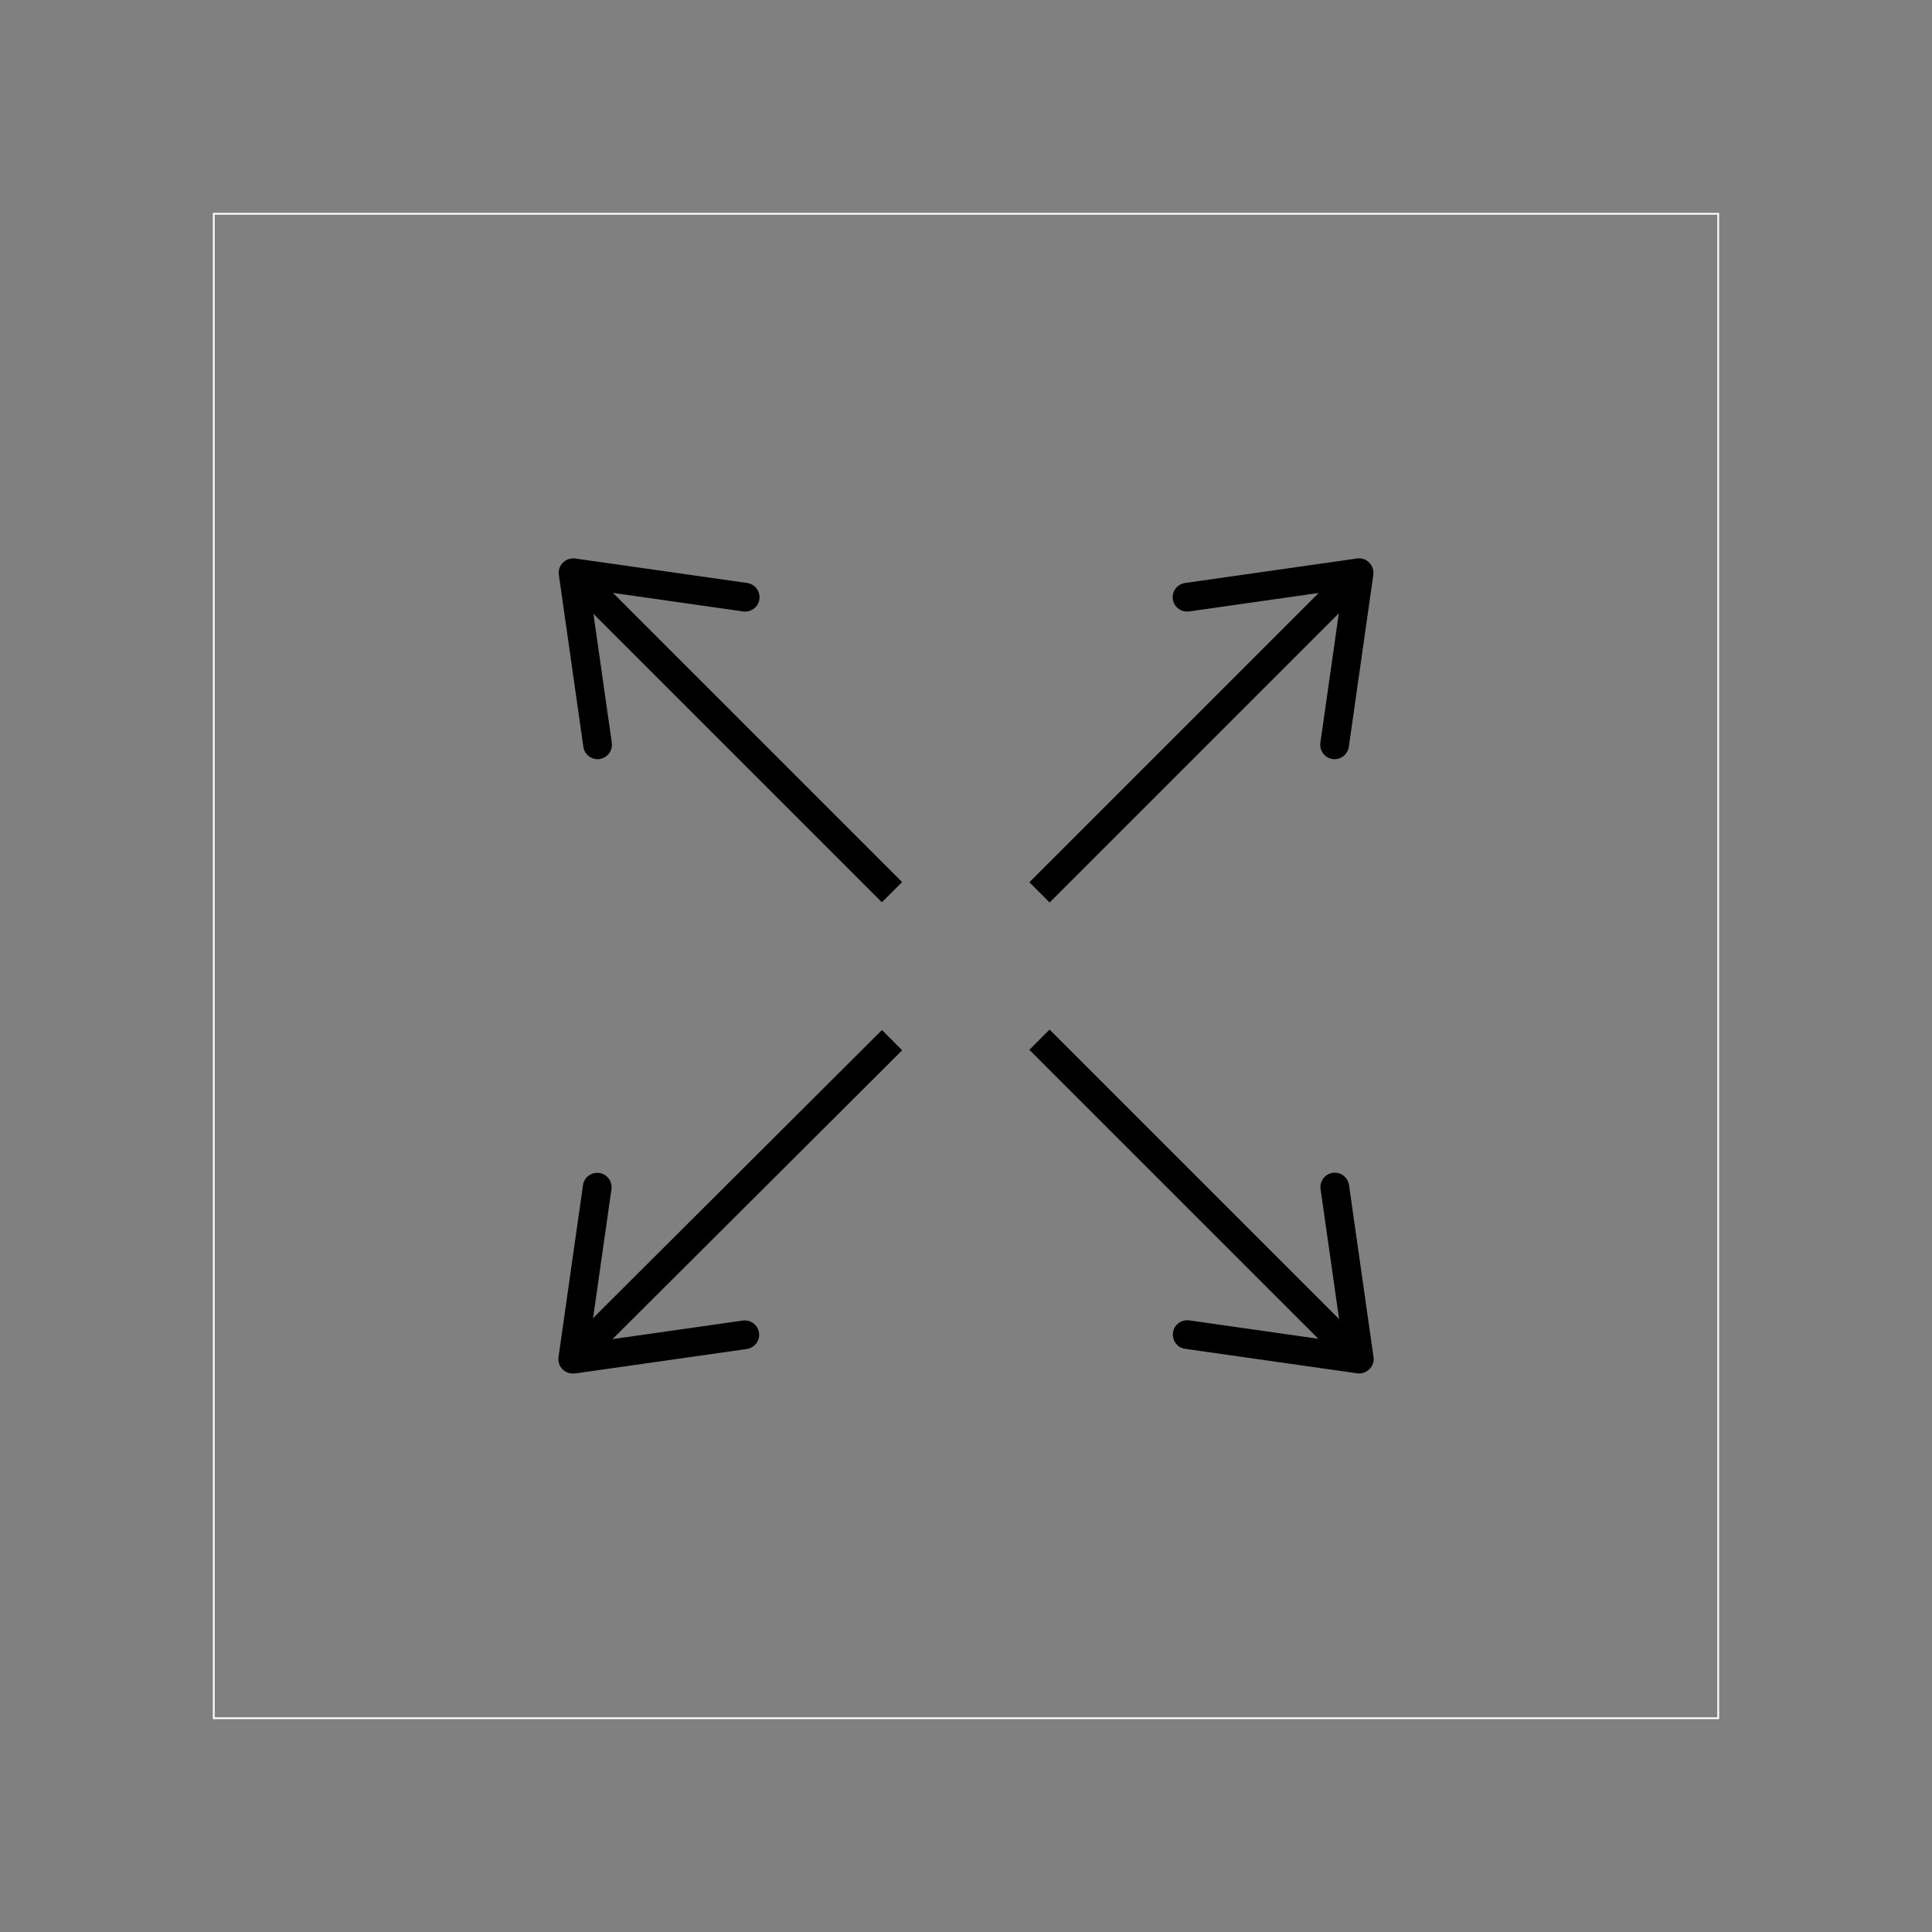 <?xml version="1.0" encoding="utf-8"?>
<!-- Generator: Adobe Illustrator 26.1.0, SVG Export Plug-In . SVG Version: 6.00 Build 0)  -->
<svg version="1.1" id="Layer_1" xmlns="http://www.w3.org/2000/svg" xmlns:xlink="http://www.w3.org/1999/xlink" x="0px" y="0px"
	 viewBox="0 0 1080 1080" style="enable-background:new 0 0 1080 1080;" xml:space="preserve">
<rect x="0" y="0" width="1080" height="1080" fill="#808080" stroke="none"/>
<rect x="119.5" y="119.5" style="fill:none;stroke:#FFFFFF;stroke-miterlimit:10;" width="841" height="841"/>
<g>
	<path d="M746,424.4c-0.4,0-0.8,0-1.1-0.1c-4.4-0.6-7.4-4.7-6.8-9.1l12.2-85.6l-85.6,12.2c-4.4,0.6-8.4-2.4-9.1-6.8
		c-0.6-4.4,2.4-8.4,6.8-9.1l96.2-13.7c2.5-0.4,5,0.5,6.8,2.3c1.8,1.8,2.6,4.3,2.3,6.8L754,417.5C753.4,421.5,750,424.4,746,424.4z"
		/>
	<path d="M759.8,767.8c-0.4,0-0.8,0-1.1-0.1L662.5,754c-4.4-0.6-7.4-4.7-6.8-9.1c0.6-4.4,4.7-7.4,9.1-6.8l85.6,12.2l-12.2-85.6
		c-0.6-4.4,2.4-8.4,6.8-9.1c4.4-0.6,8.4,2.4,9.1,6.8l13.7,96.2c0.4,2.5-0.5,5-2.3,6.8C763.9,766.9,761.9,767.8,759.8,767.8z"/>
	<path d="M334,424.4c-3.9,0-7.3-2.9-7.9-6.9l-13.7-96.2c-0.4-2.5,0.5-5,2.3-6.8s4.3-2.6,6.8-2.3l96.2,13.7c4.4,0.6,7.4,4.7,6.8,9.1
		c-0.6,4.4-4.7,7.4-9.1,6.8l-85.6-12.2l12.2,85.6c0.6,4.4-2.4,8.4-6.8,9.1C334.7,424.4,334.3,424.4,334,424.4z"/>
	<path d="M320.2,767.8c-2.1,0-4.1-0.8-5.7-2.3c-1.8-1.8-2.6-4.3-2.3-6.8l13.7-96.2c0.6-4.4,4.7-7.4,9.1-6.8c4.4,0.6,7.4,4.7,6.8,9.1
		l-12.2,85.6l85.6-12.2c4.4-0.6,8.4,2.4,9.1,6.8c0.6,4.4-2.4,8.4-6.8,9.1l-96.2,13.7C321,767.7,320.6,767.8,320.2,767.8z"/>
	<rect x="662.5" y="544.2" transform="matrix(0.707 -0.707 0.707 0.707 -277.729 670.486)" width="16" height="252.5"/>
	<rect x="401.5" y="283.2" transform="matrix(0.707 -0.707 0.707 0.707 -169.627 409.505)" width="16" height="252.5"/>
	<rect x="283.5" y="662.8" transform="matrix(0.708 -0.706 0.706 0.708 -354.058 484.594)" width="252" height="16"/>
	<rect x="544.2" y="401.5" transform="matrix(0.707 -0.707 0.707 0.707 -93.179 594.079)" width="252.5" height="16"/>
</g>
</svg>
